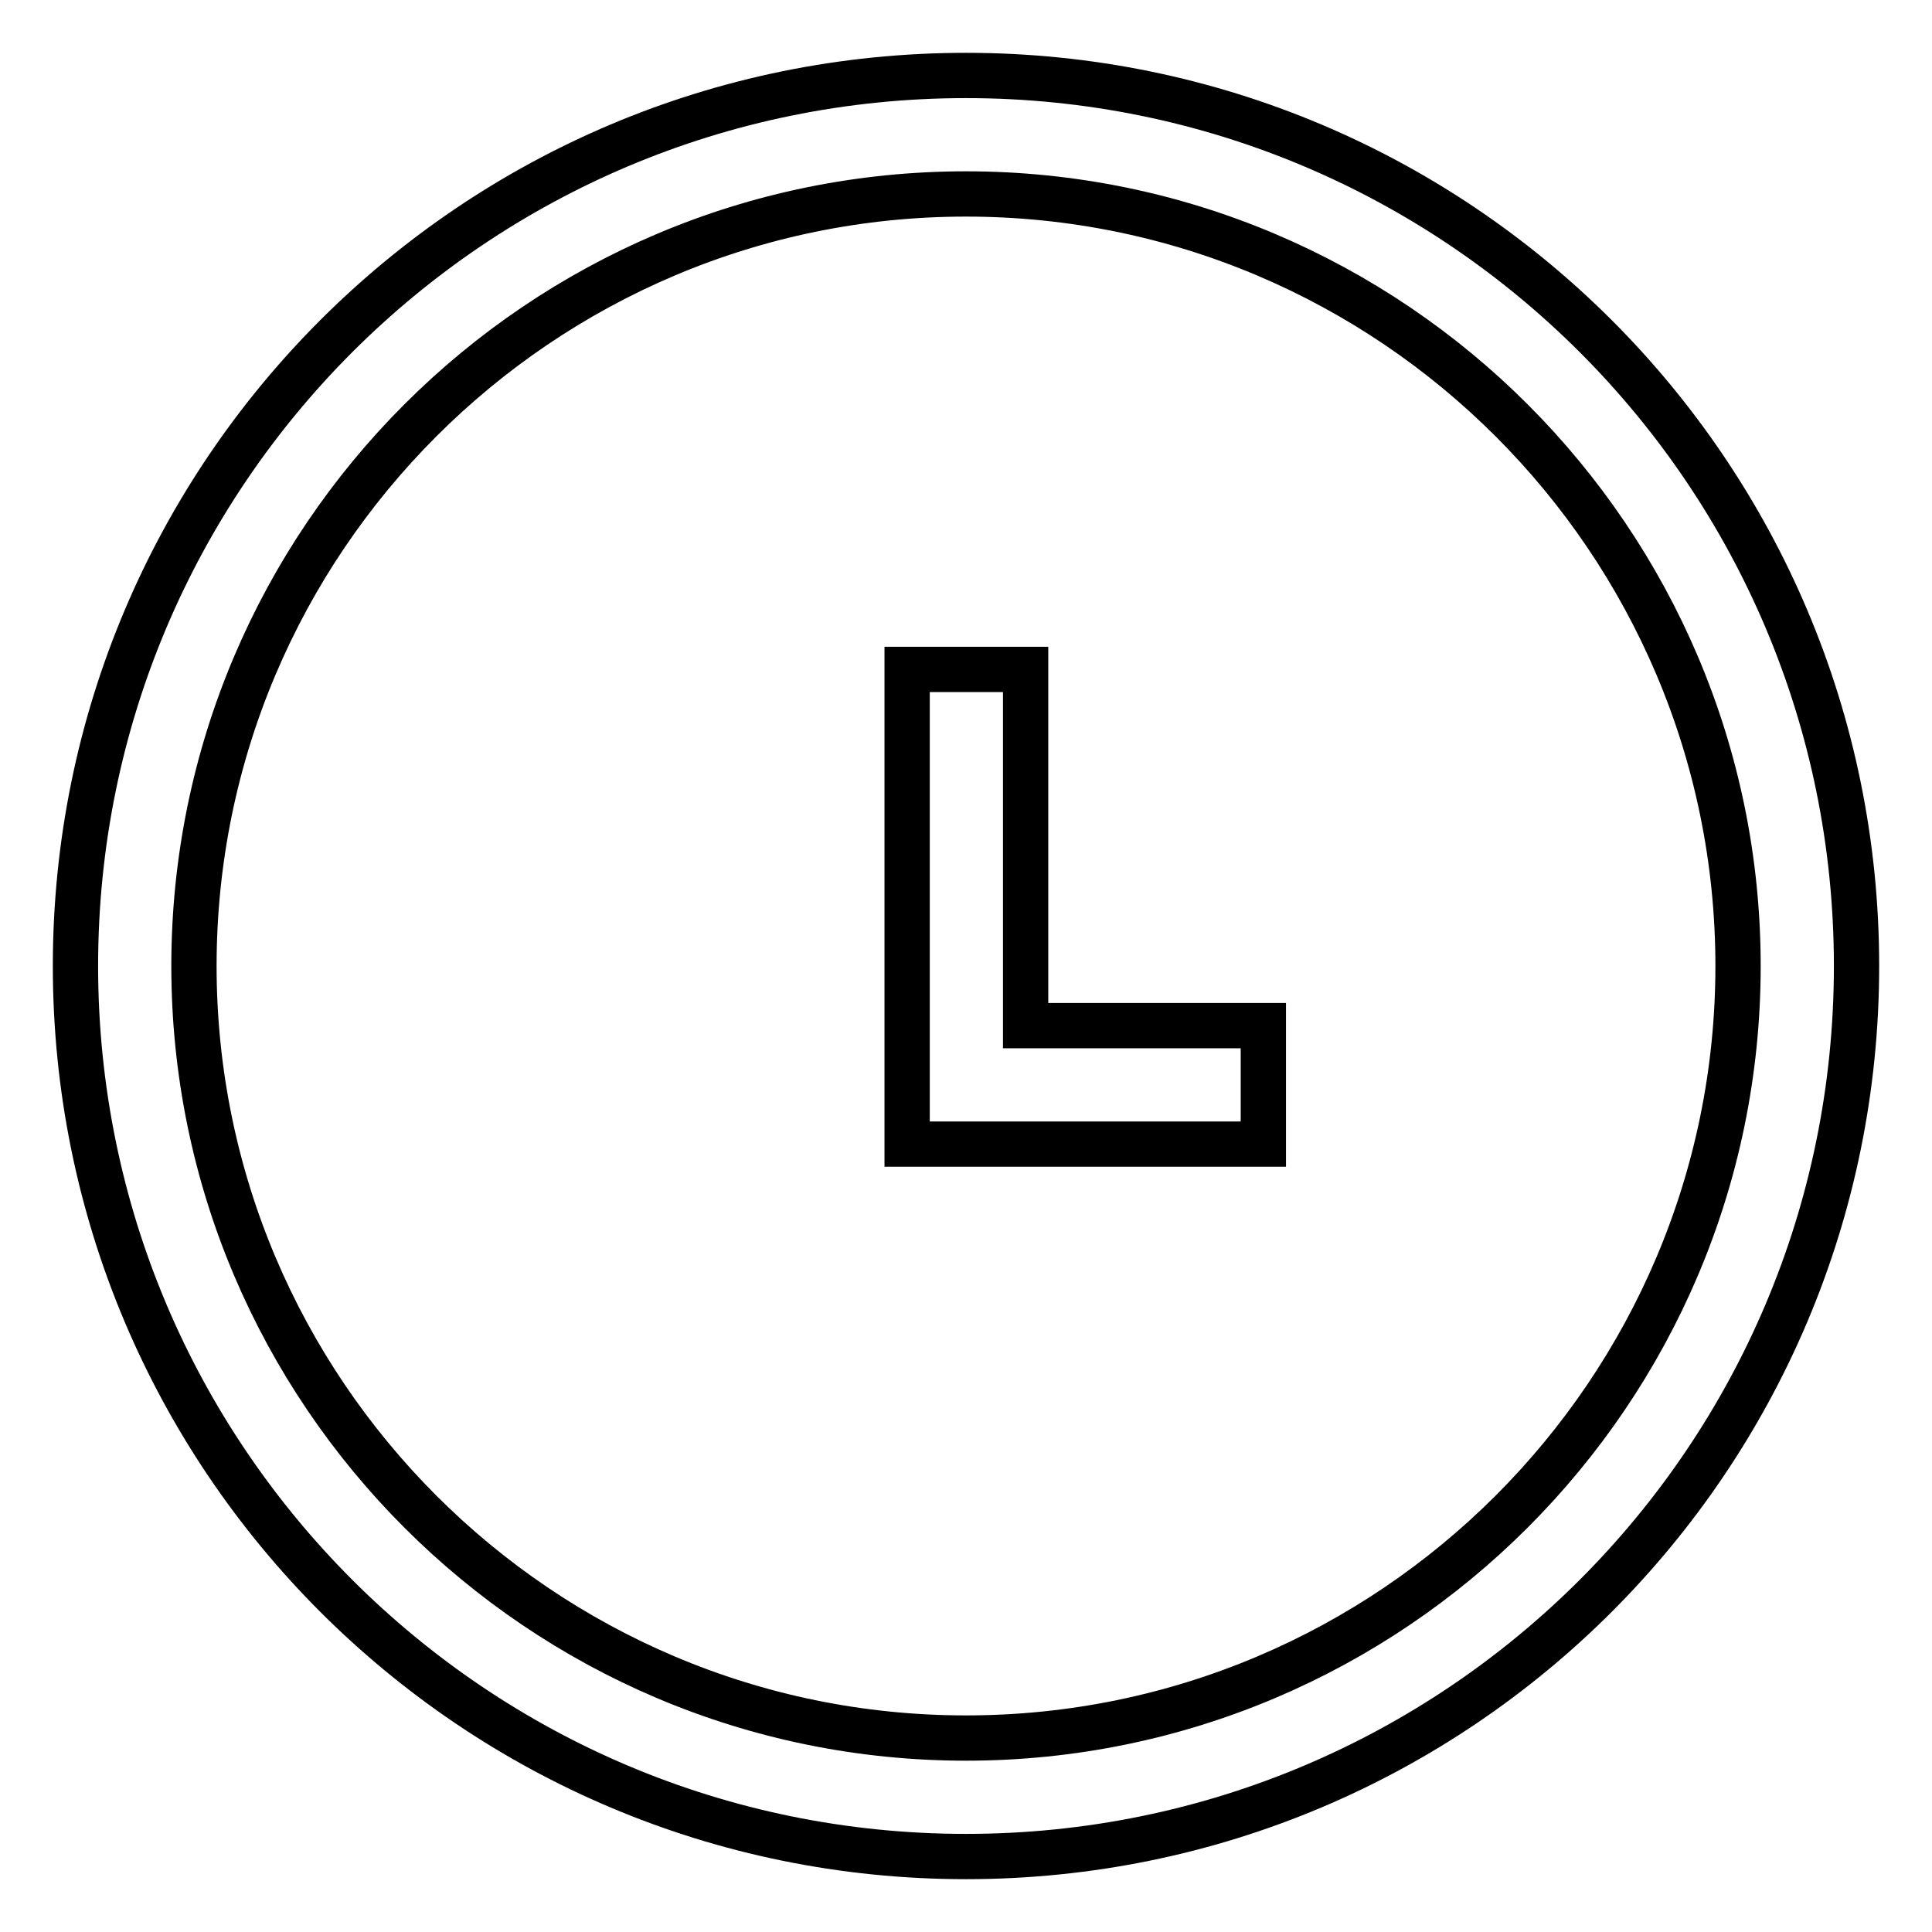<?xml version="1.0" encoding="utf-8"?>
<!-- Svg Vector Icons : http://www.onlinewebfonts.com/icon -->
<!DOCTYPE svg PUBLIC "-//W3C//DTD SVG 1.1//EN" "http://www.w3.org/Graphics/SVG/1.1/DTD/svg11.dtd">
<svg version="1.1" xmlns="http://www.w3.org/2000/svg" xmlns:xlink="http://www.w3.org/1999/xlink" x="0px" y="0px" viewBox="0 0 256 256" enable-background="new 0 0 256 256" xml:space="preserve">
<g> <path stroke-width="6" fill-opacity="0" stroke="#000000"  d="M135.9,135.9h31.5v15.7h-47.2V88.7h15.7V135.9z M246,128c0,65.2-52.8,118-118,118S10,193.2,10,128 S62.8,10,128,10S246,62.8,246,128z M230.3,128c0-56.4-45.9-102.3-102.3-102.3C71.6,25.7,25.7,71.6,25.7,128 c0,56.4,45.9,102.3,102.3,102.3C184.4,230.3,230.3,184.4,230.3,128z"/></g>
</svg>